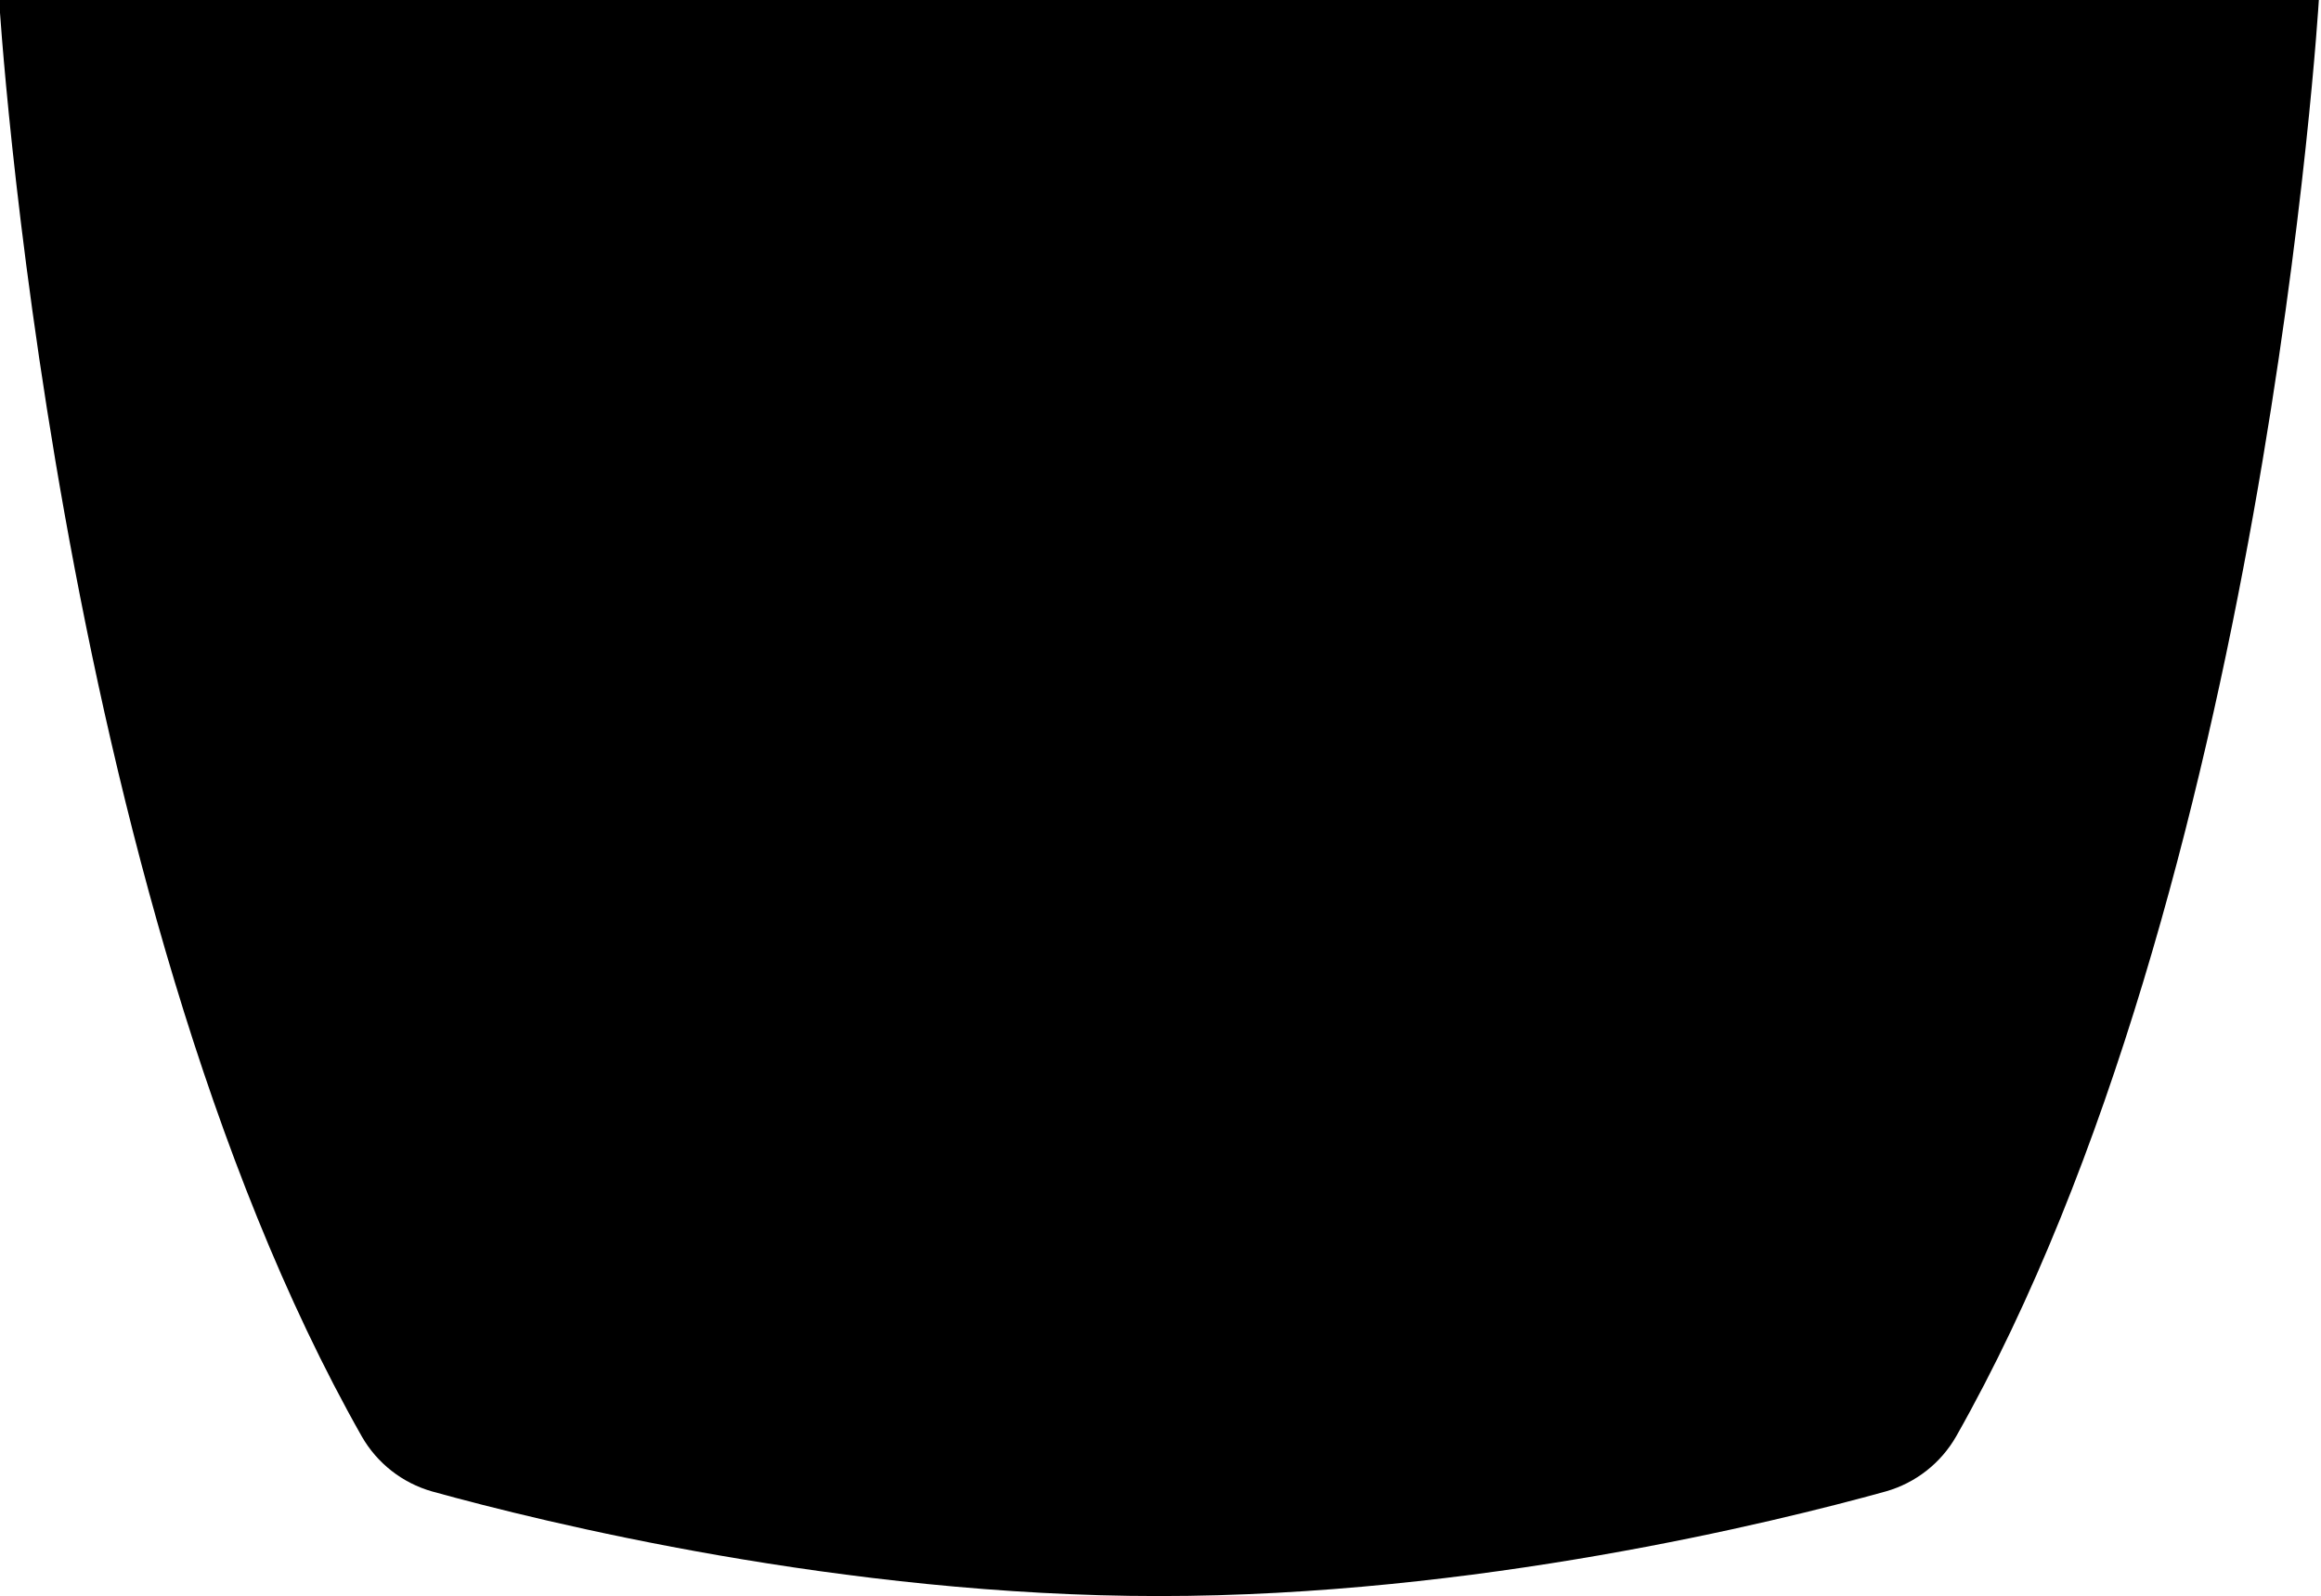 <?xml version="1.0" encoding="UTF-8" standalone="no"?>
<!DOCTYPE svg PUBLIC "-//W3C//DTD SVG 1.1//EN" "http://www.w3.org/Graphics/SVG/1.1/DTD/svg11.dtd">
<svg width="100%" height="100%" viewBox="0 0 1444 993" version="1.1" xmlns="http://www.w3.org/2000/svg" xmlns:xlink="http://www.w3.org/1999/xlink" xml:space="preserve" xmlns:serif="http://www.serif.com/" style="fill-rule:evenodd;clip-rule:evenodd;stroke-linejoin:round;stroke-miterlimit:2;">
    <g transform="matrix(1.016,0,0,1.025,-2105.39,423.084)">
        <g>
            <g>
                <path d="M2781.93,-412.896L3492.19,-412.957C3492.19,-412.957 3459.33,128.117 3270.06,459.086C3260.66,475.329 3245.24,487.29 3227.09,492.417C3158.98,511.15 2975.67,555.947 2781.93,555.947C2588.19,555.947 2404.88,511.15 2336.77,492.44C2318.61,487.311 2303.18,475.346 2293.79,459.098C2104.54,128.117 2071.68,-412.957 2071.68,-412.957L2781.93,-412.896Z"/>
            </g>
        </g>
    </g>
</svg>
